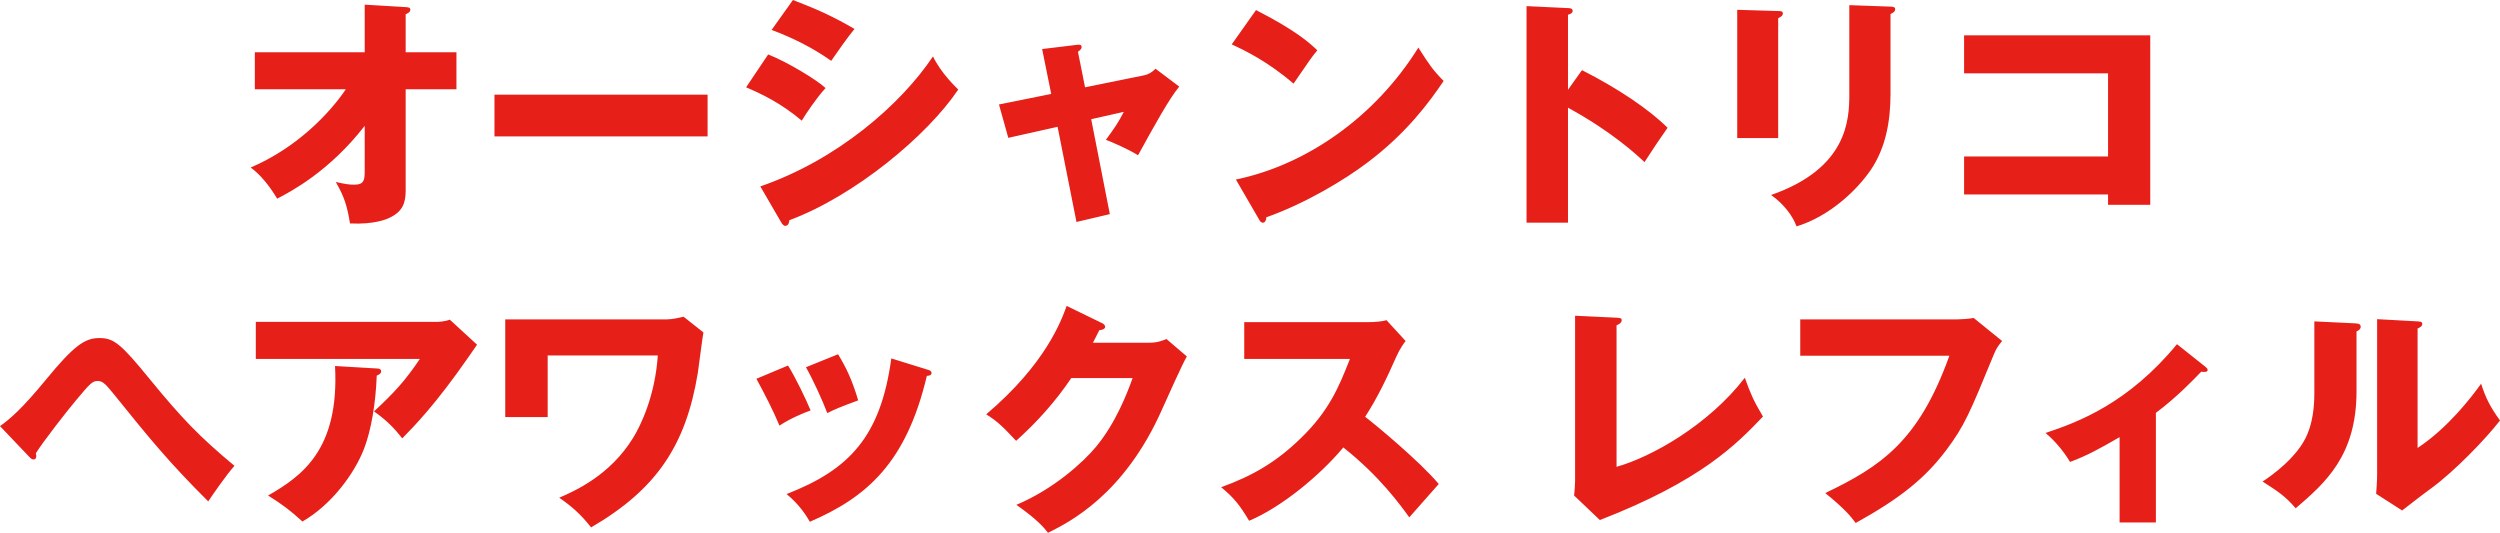<?xml version="1.0" encoding="UTF-8"?><svg id="_レイヤー_2" xmlns="http://www.w3.org/2000/svg" viewBox="0 0 305.79 65.17"><g id="_レイヤー_1-2"><path d="M42.3,10.92h-11.13v-4.53h13.44V.57l5.01.3c.33.03.57.03.57.33,0,.27-.33.45-.57.54v4.65h6.21v4.53h-6.21v12.36c0,1.5-.33,2.58-1.98,3.36-.3.15-1.83.84-4.83.69-.36-2.22-.72-3.3-1.74-5.07,1.08.24,1.59.33,2.25.33,1.23,0,1.29-.57,1.29-1.77v-5.43c-4.35,5.61-9.09,8.07-10.71,8.91-.12-.18-1.41-2.49-3.24-3.81,5.64-2.4,9.66-6.63,11.64-9.57ZM60.48,11.58h26.07v5.1h-26.07v-5.1ZM94.38,3.66l2.61-3.66c3.06,1.17,4.95,2.04,7.53,3.54-.63.72-2.43,3.27-2.85,3.9-2.25-1.59-4.71-2.82-7.29-3.78ZM91.26,10.68l2.7-4.02c2.31.9,5.97,3.12,7.02,4.11-1.11,1.2-2.49,3.27-2.91,3.99-2.55-2.16-4.98-3.3-6.81-4.08ZM95.58,27.24l-2.58-4.44c9.42-3.24,17.19-10.02,21.12-15.9.99,2.07,2.85,3.81,3.09,4.05-3.78,5.64-12.66,13.02-20.67,15.99,0,.18-.06.69-.51.69-.21,0-.39-.3-.45-.39ZM128.58,11.49l-1.11-5.49,4.2-.51c.27-.03.63-.09.63.27,0,.24-.24.42-.45.57l.87,4.35,7.23-1.47c.48-.09,1.02-.39,1.38-.81l2.91,2.19c-1.26,1.53-2.94,4.59-5.04,8.4-1.23-.78-3.36-1.68-3.93-1.89,1.11-1.53,1.44-1.98,2.19-3.42l-3.99.9,2.28,11.61-4.08.96-2.31-11.64-6.03,1.35-1.14-4.08,6.39-1.29ZM150.66,5.43l2.97-4.2c5.04,2.58,6.6,4.08,7.5,4.92-.72.87-.93,1.2-2.91,4.08-3.21-2.76-6.06-4.11-7.56-4.8ZM153.99,26.82l-2.82-4.86c8.55-1.77,16.98-7.56,22.32-16.14,1.29,2.04,1.8,2.79,3.09,4.08-1.74,2.58-4.5,6.36-9.33,9.99-2.73,2.07-7.53,4.98-12.36,6.69,0,.33-.15.66-.42.66-.18,0-.3-.09-.48-.42ZM191.79,10.98l1.71-2.4c4.44,2.25,8.25,4.83,10.47,7.05-1.35,1.95-1.5,2.16-2.82,4.2-.99-.93-3.99-3.72-9.36-6.66v14.07h-5.07V.75l5.07.24c.21,0,.57.03.57.33s-.33.42-.57.48v9.18ZM212.49,1.2l5.01.15c.36,0,.57.03.57.3,0,.3-.36.48-.57.57v14.67h-5.01V1.2ZM226.2.63l5.04.18c.3,0,.57.06.57.3,0,.36-.36.51-.57.6v9.78c0,3.27-.57,6.57-2.4,9.27-1.65,2.43-4.98,5.67-9.09,6.93-.45-1.23-1.53-2.73-3.12-3.84,9.39-3.27,9.57-9.27,9.57-12.33V.63ZM257.85,23.79h-17.61v-4.65h17.61v-10.17h-17.61v-4.65h22.77v20.73h-5.16v-1.26ZM3.57,55.87l-3.57-3.75c1.2-.84,2.73-2.16,5.61-5.67,3.45-4.2,4.77-5.1,6.54-5.1s2.61.66,6.18,5.04c3.93,4.8,6.03,6.99,10.35,10.59-.93,1.02-2.7,3.57-3.21,4.35-4.86-4.83-7.38-7.95-11.37-12.9-1.08-1.32-1.47-1.83-2.13-1.83s-.9.24-2.73,2.43c-1.05,1.26-3.9,4.89-4.86,6.42.03.12.06.21.06.33,0,.15-.06.42-.33.42-.21,0-.33-.12-.54-.33ZM31.29,39.37h22.05c.21,0,.96,0,1.68-.27l3.33,3.06c-.3.42-.39.57-1.08,1.56-3.96,5.7-6.51,8.31-8.07,9.9-1.08-1.38-1.98-2.25-3.45-3.3,2.49-2.31,3.81-3.75,5.61-6.42h-20.07v-4.53ZM40.98,44.77l5.1.3c.21,0,.54.03.54.36,0,.3-.39.45-.54.51-.12,3.3-.66,6.66-1.56,8.97-1.2,3.09-4.02,6.87-7.53,8.88-1.47-1.35-2.43-2.07-4.2-3.18,4.2-2.4,8.73-5.67,8.19-15.84ZM61.8,39.07h19.68c.75,0,1.62-.21,2.13-.33l2.43,1.92c-.15.78-.57,4.26-.69,4.98-1.47,8.88-5.07,14.22-13.05,18.87-1.32-1.68-2.46-2.64-3.9-3.63,2.01-.87,6.21-2.76,9-7.26.96-1.53,2.73-5.19,3.06-10.14h-13.47v7.53h-5.19v-11.94ZM92.52,46.33l3.87-1.62c.93,1.5,2.19,4.11,2.76,5.49-.75.27-2.46.96-3.81,1.86-.81-1.95-1.83-3.9-2.82-5.73ZM98.58,44.92l3.93-1.59c1.02,1.68,1.74,3.21,2.46,5.64-2.19.81-2.91,1.11-3.78,1.56-.57-1.53-1.8-4.2-2.61-5.61ZM109.02,43.84l4.35,1.35c.33.09.57.18.57.45,0,.3-.42.33-.57.33-2.52,10.65-7.35,14.85-14.31,17.85-.36-.63-1.26-2.1-2.85-3.39,7.68-2.97,11.52-7.05,12.81-16.59ZM133.68,41.92h6.87c.99,0,1.53-.21,2.13-.45l2.49,2.13c-.54.9-2.37,5.01-3.06,6.54-4.62,10.38-11.28,13.71-13.92,15.03-.51-.66-1.35-1.65-3.87-3.42,4.56-1.92,8.19-5.22,9.75-7.11,2.43-2.94,3.81-6.57,4.47-8.4h-7.5c-1.92,2.85-4.2,5.4-6.75,7.68-1.62-1.71-2.22-2.34-3.66-3.24,7.29-6.18,9.18-11.46,9.84-13.26l4.32,2.1c.12.06.39.21.39.45,0,.3-.42.39-.72.42-.48.93-.57,1.17-.78,1.53ZM165.12,43.9h-12.93v-4.5h15.33c.48,0,1.56-.06,2.07-.24l2.34,2.55c-.24.3-.69.93-1.14,1.92-1.11,2.52-2.31,5.04-3.81,7.35,1.26.96,6.75,5.52,9,8.22-.99,1.14-2.61,2.94-3.6,4.08-1.11-1.53-3.63-5.04-8.07-8.55-2.88,3.45-7.59,7.32-11.52,8.97-1.14-1.89-1.77-2.73-3.42-4.11,3.87-1.38,6.84-3.15,9.75-6,3.42-3.3,4.65-6.24,6-9.69ZM192.66,38.62l5.07.24c.39.03.63.03.63.3,0,.36-.42.54-.63.63v17.31c4.26-1.2,11.19-5.07,15.69-10.89.72,2.01,1.11,2.88,2.22,4.74-3.18,3.33-7.5,7.83-19.95,12.66l-3.15-3c.06-.42.12-1.38.12-1.8v-20.19ZM220.2,39.07h19.14c.24,0,1.56-.06,2.07-.18l3.48,2.82c-.36.45-.69.84-.99,1.59-3,7.32-3.63,8.79-5.82,11.73-2.55,3.39-5.52,5.85-11.1,8.94-.51-.69-1.23-1.65-3.72-3.66,6.81-3.27,11.43-6.33,15.18-16.8h-18.24v-4.44ZM263.7,50.5v13.41h-4.44v-10.44c-2.49,1.44-4.02,2.28-6.06,3.03-.72-1.2-1.77-2.52-3-3.54,4.08-1.35,10.14-3.66,16.08-10.86l3.51,2.79c.12.12.24.21.24.36,0,.24-.27.24-.42.24-.12,0-.24,0-.36-.03-.87.9-2.91,3.06-5.55,5.04ZM283.08,39.31l4.98.24c.33.03.69.03.69.42,0,.36-.39.51-.51.57v7.32c0,7.89-3.84,11.22-7.44,14.31-1.32-1.53-2.19-2.07-4.05-3.27,2.97-1.95,4.38-3.84,4.86-4.62.36-.57,1.47-2.31,1.47-6.15v-8.82ZM290.76,39.04l4.95.27c.33.03.57.03.57.33,0,.27-.3.42-.57.54v14.61c3.69-2.43,6.6-6.21,7.77-7.86.54,1.71,1.11,2.85,2.31,4.5-1.74,2.25-5.52,6.18-8.43,8.31-1.2.87-2.37,1.8-3.54,2.7l-3.18-2.04c.06-.81.12-1.56.12-2.4v-18.96Z" fill="#e61f19"/></g></svg>